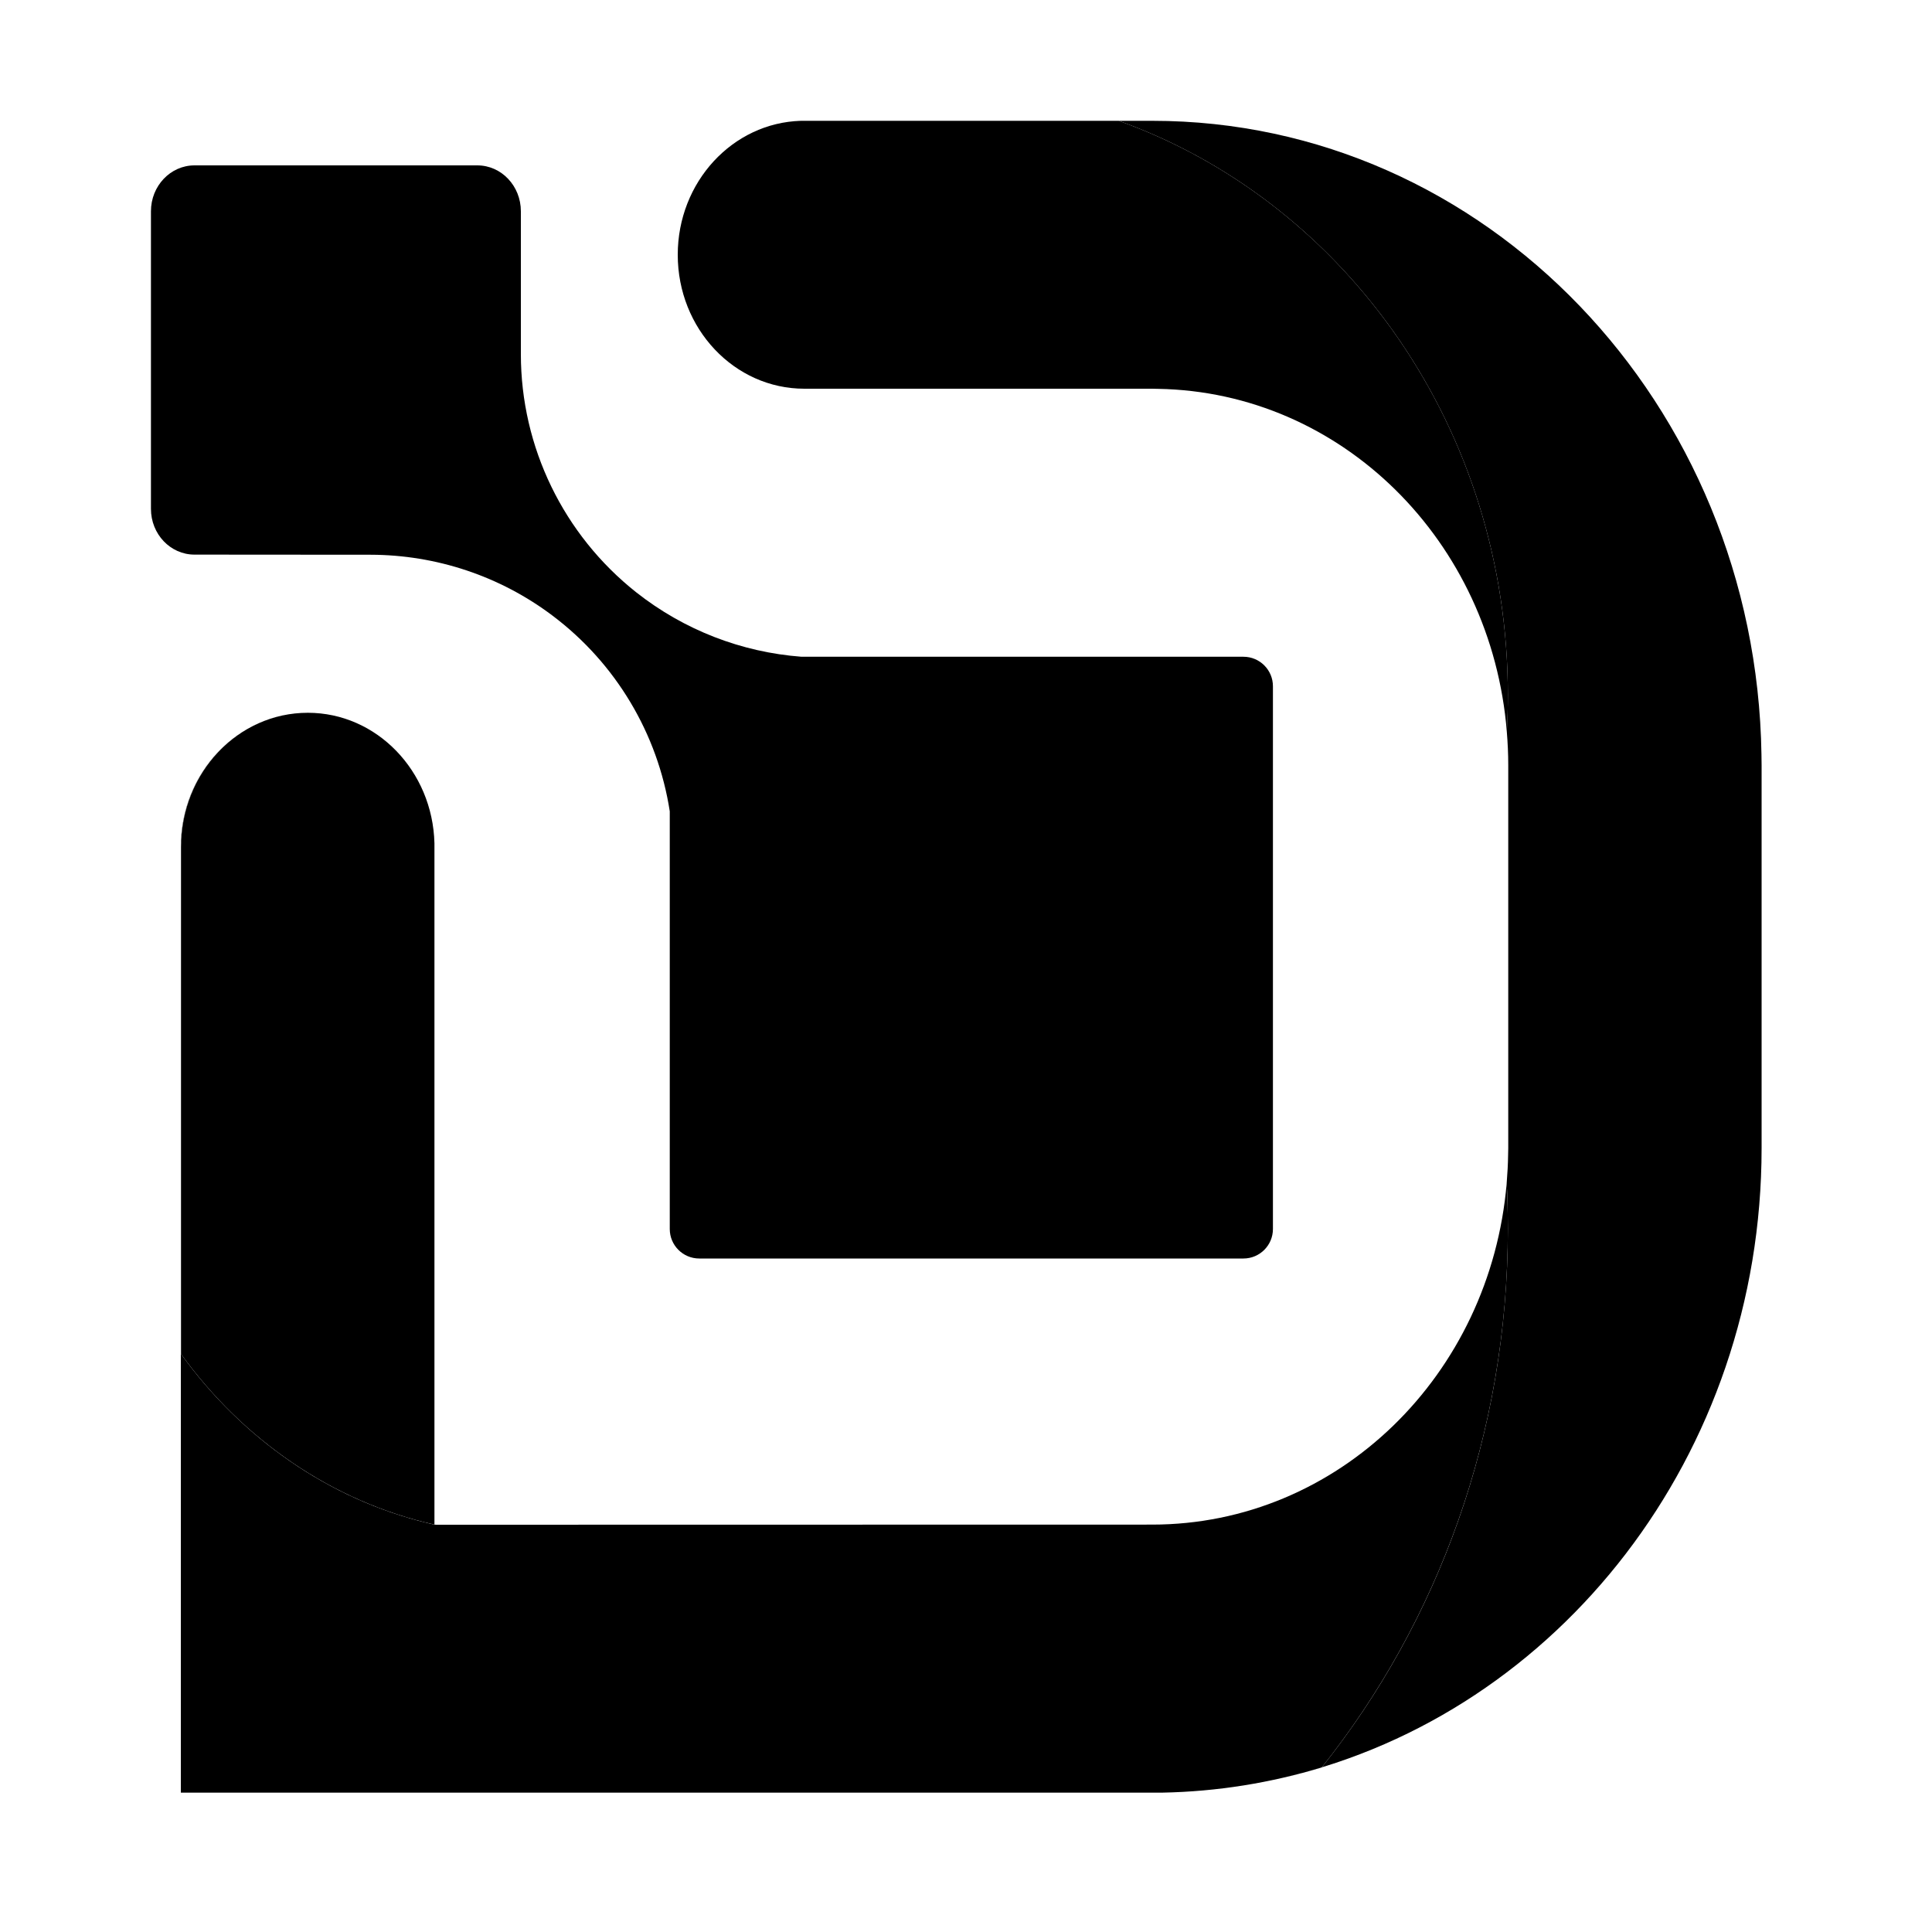 <svg width="15" height="15" viewBox="0 0 15 15" fill="none" xmlns="http://www.w3.org/2000/svg">
<rect x="0" y="0" width="15" height="15" fill="#808080" stroke="none"/>
<g clip-path="url(#clip0_22_1034)">
<path d="M15 0H0V15H15V0Z" fill="white"/>
<path d="M8.686 0.938C10.443 1.567 11.707 3.325 11.707 5.397C11.707 5.496 11.705 5.585 11.699 5.683C11.581 4.201 10.417 3.043 8.991 3.019L8.945 3.018H6.245C5.702 3.018 5.262 2.553 5.262 1.978C5.262 1.413 5.688 0.953 6.219 0.938L6.245 0.938L8.686 0.938Z" fill="black"/>
<path d="M8.947 0.938C11.533 0.938 13.634 3.133 13.676 5.859L13.677 5.941V8.914C13.677 11.301 12.097 13.297 9.984 13.797C10.078 13.775 10.171 13.75 10.262 13.722C11.164 12.592 11.707 11.132 11.707 9.538C11.707 9.446 11.705 9.355 11.702 9.264L11.698 9.183C11.704 9.11 11.708 9.037 11.709 8.962L11.71 8.914V5.941C11.71 5.854 11.706 5.768 11.699 5.683C11.704 5.588 11.707 5.493 11.707 5.397C11.707 3.346 10.468 1.602 8.738 0.957L8.686 0.938L6.245 0.938L6.219 0.938L6.185 0.94C6.197 0.939 6.208 0.938 6.22 0.938L6.247 0.938H8.947Z" fill="black"/>
<path d="M2.206 5.552C1.759 5.641 1.418 6.051 1.406 6.547L1.406 6.575L1.406 10.513C1.876 11.164 2.55 11.64 3.325 11.826L3.371 11.837L3.388 11.838L8.945 11.837C10.388 11.837 11.574 10.676 11.698 9.183C11.704 9.304 11.707 9.416 11.707 9.538C11.707 11.132 11.163 12.592 10.262 13.722C9.867 13.842 9.452 13.91 9.023 13.918L8.945 13.918H1.404V6.575C1.404 6.073 1.74 5.655 2.187 5.556L2.206 5.552Z" fill="black"/>
<path d="M2.39 5.534C2.924 5.534 3.359 5.985 3.373 6.547L3.373 6.575V11.837C2.578 11.659 1.886 11.177 1.406 10.513L1.406 6.575C1.406 6 1.847 5.534 2.39 5.534Z" fill="black"/>
<path d="M4.044 1.64C4.044 1.444 3.893 1.284 3.706 1.284H1.51C1.323 1.284 1.172 1.444 1.172 1.64V3.951C1.172 4.147 1.323 4.306 1.51 4.306L2.878 4.307C3.387 4.308 3.883 4.473 4.29 4.78C4.783 5.151 5.107 5.698 5.2 6.299V9.542C5.2 9.668 5.302 9.771 5.429 9.771H9.654C9.781 9.771 9.883 9.668 9.883 9.542V5.328C9.883 5.202 9.781 5.099 9.654 5.099H6.223C5.757 5.064 5.31 4.891 4.94 4.599C4.375 4.152 4.044 3.471 4.044 2.75V1.64Z" fill="black"/>
</g>
<defs>
<clipPath id="clip0_22_1034">
<rect width="15" height="15" fill="white"/>
</clipPath>
</defs>
</svg>
